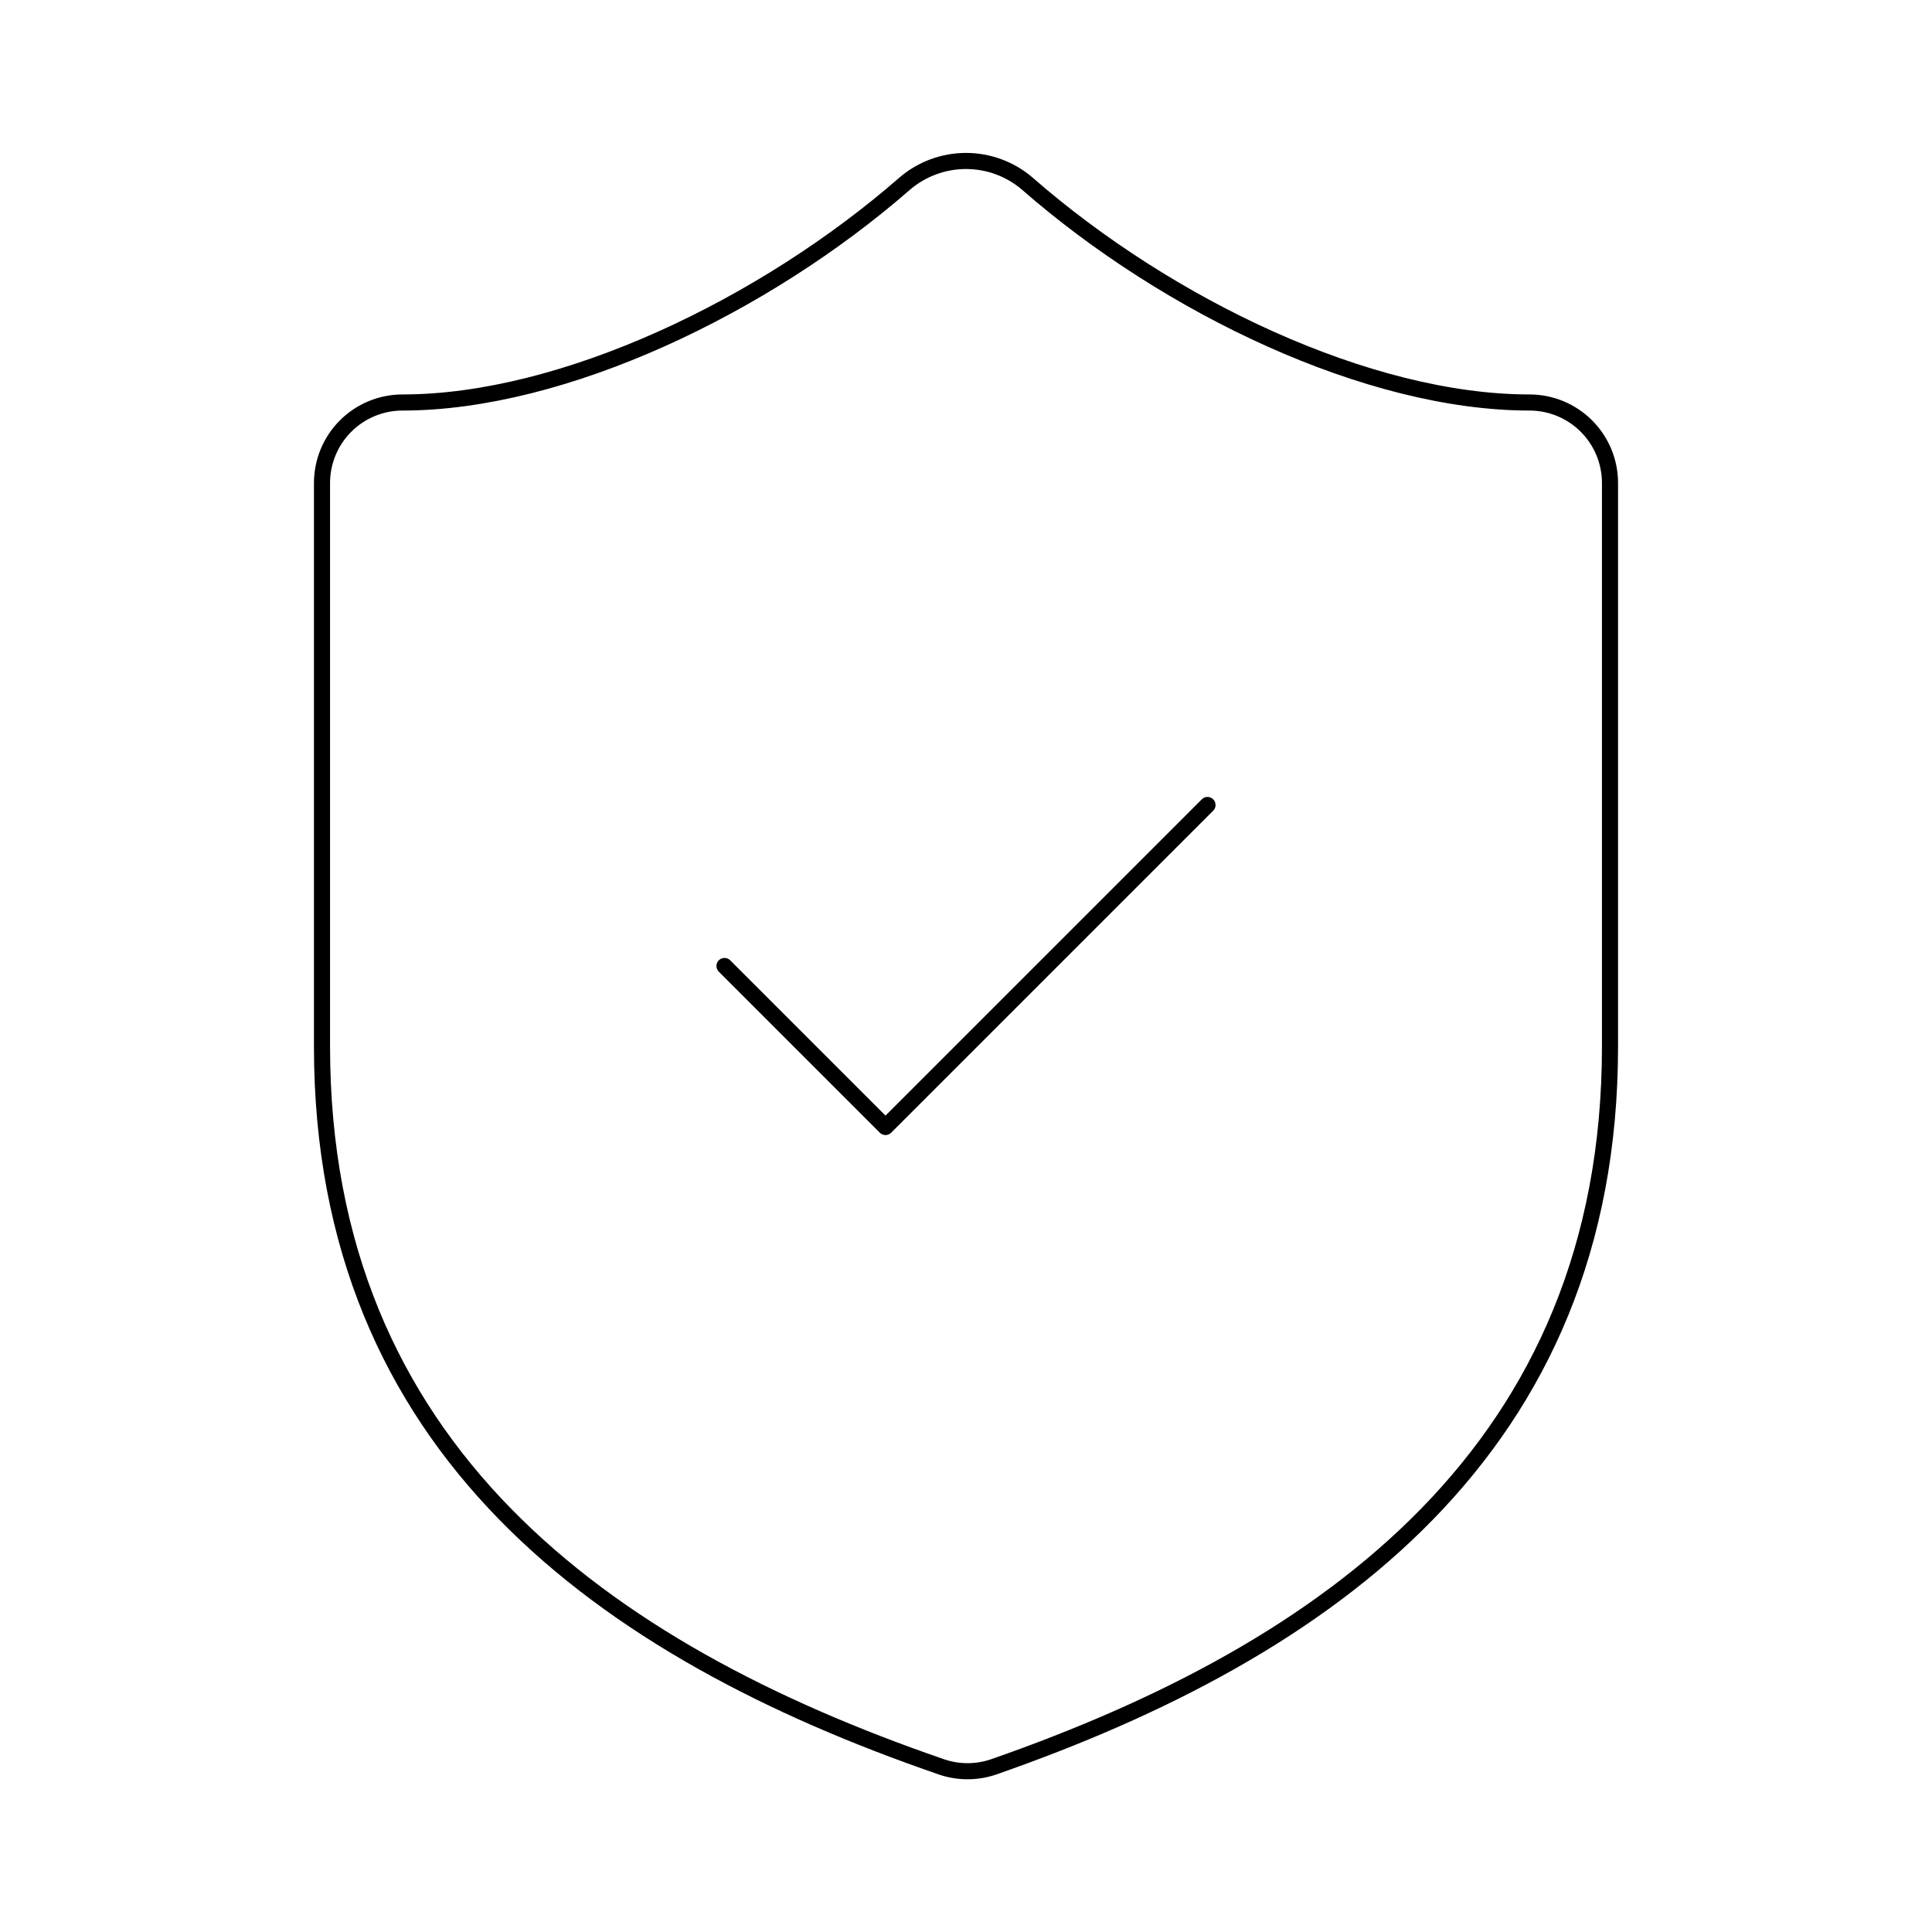 <svg width="120" height="120" viewBox="0 0 120 120" fill="none" xmlns="http://www.w3.org/2000/svg">
<path d="M45 60L55 70L75 50M100 65C100 90 82.5 102.5 61.7 109.75C60.611 110.119 59.428 110.101 58.35 109.7C37.5 102.5 20 90 20 65V30C20 28.674 20.527 27.402 21.465 26.464C22.402 25.527 23.674 25 25 25C35 25 47.5 19 56.2 11.4C57.259 10.495 58.607 9.998 60 9.998C61.393 9.998 62.741 10.495 63.8 11.4C72.55 19.05 85 25 95 25C96.326 25 97.598 25.527 98.535 26.464C99.473 27.402 100 28.674 100 30V65Z" stroke="black" stroke-linecap="round" stroke-linejoin="round"/>
</svg>
